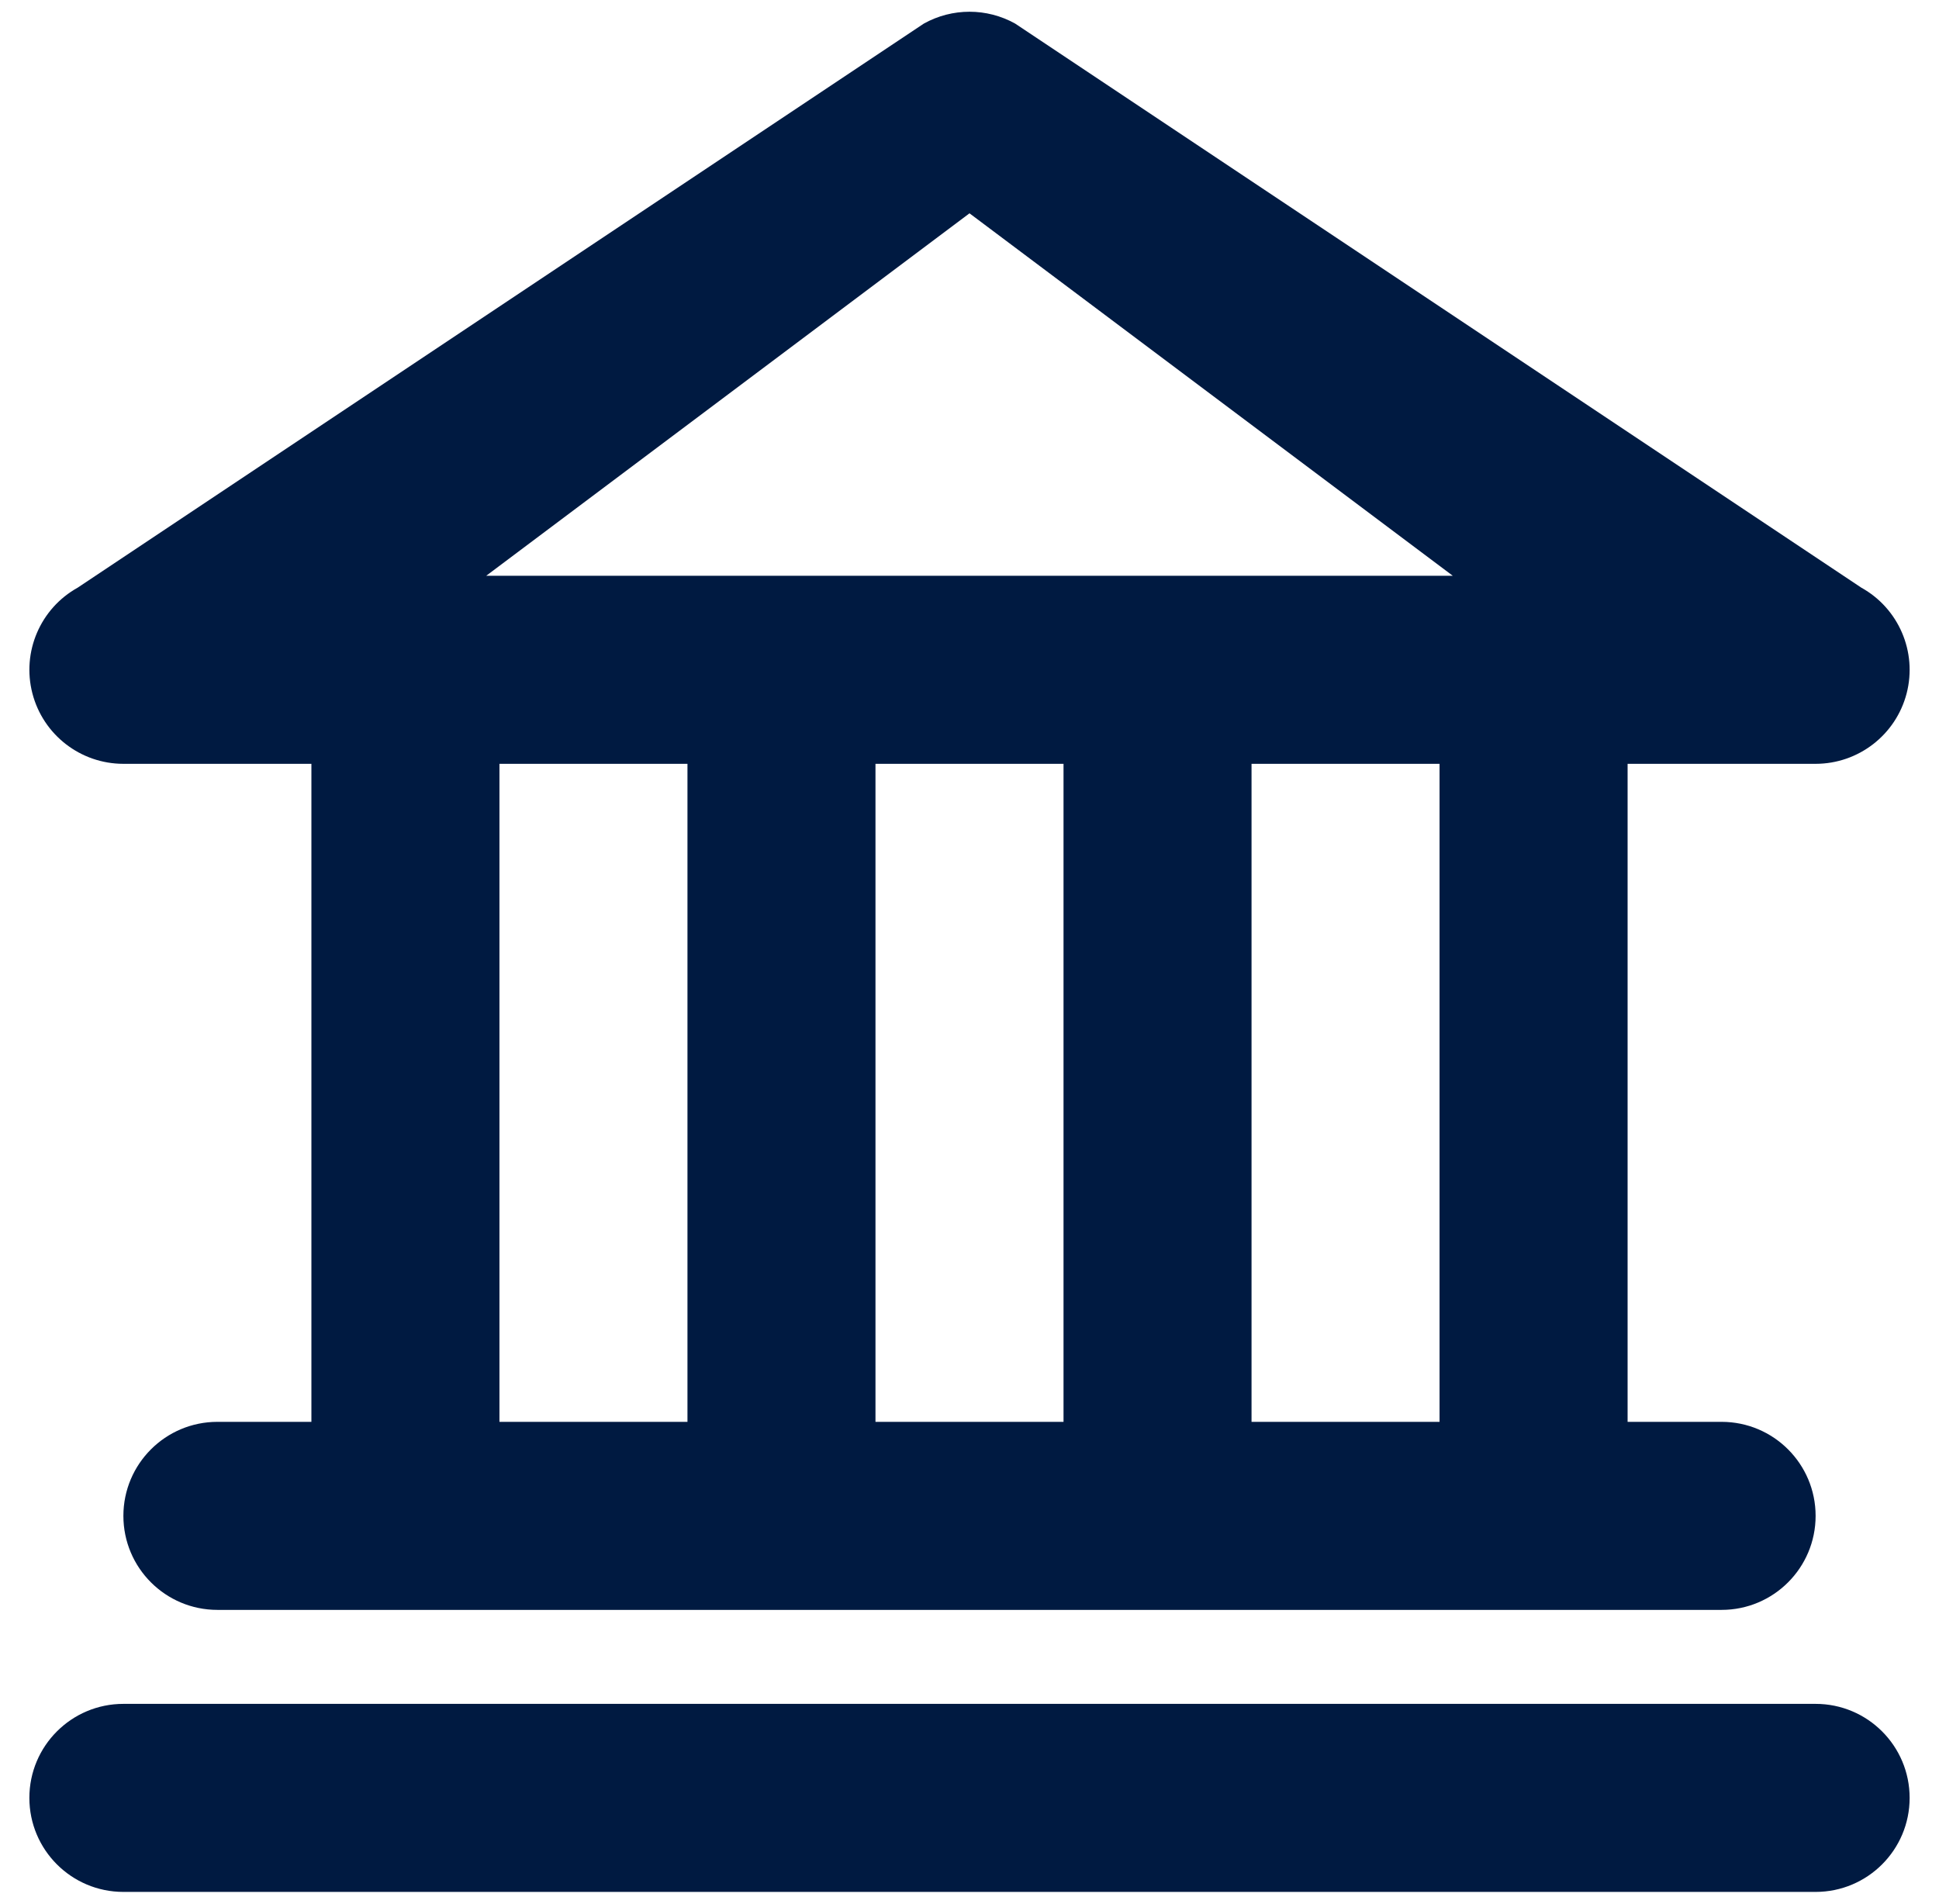 <svg width="55" height="54" viewBox="0 0 55 54" fill="none" xmlns="http://www.w3.org/2000/svg">
<path fill-rule="evenodd" clip-rule="evenodd" d="M28.795 0.669C27.99 0.221 27.011 0.221 26.205 0.669L2.205 16.669C1.143 17.259 0.614 18.493 0.919 19.669C1.224 20.845 2.285 21.667 3.5 21.667H8.833V40.333L6.167 40.333C4.694 40.333 3.5 41.527 3.5 43C3.5 44.473 4.694 45.667 6.167 45.667H8.833L46.167 45.667C46.168 45.667 46.17 45.667 46.171 45.667H48.833C50.306 45.667 51.5 44.473 51.5 43C51.5 41.527 50.306 40.333 48.833 40.333L46.167 40.333V21.667H51.5C52.715 21.667 53.777 20.845 54.082 19.669C54.386 18.493 53.858 17.259 52.795 16.669L28.795 0.669ZM40.833 40.333V21.667H35.5V40.333H40.833ZM30.167 40.333V21.667H24.833V40.333H30.167ZM19.5 40.333L19.5 21.667H14.167V40.333H19.5ZM27.5 6.051L41.209 16.333H13.791L27.5 6.051ZM0.833 51C0.833 49.527 2.027 48.333 3.5 48.333L51.5 48.333C52.973 48.333 54.167 49.527 54.167 51C54.167 52.473 52.973 53.667 51.5 53.667L3.5 53.667C2.027 53.667 0.833 52.473 0.833 51Z" fill="#001A41"/>
</svg>
